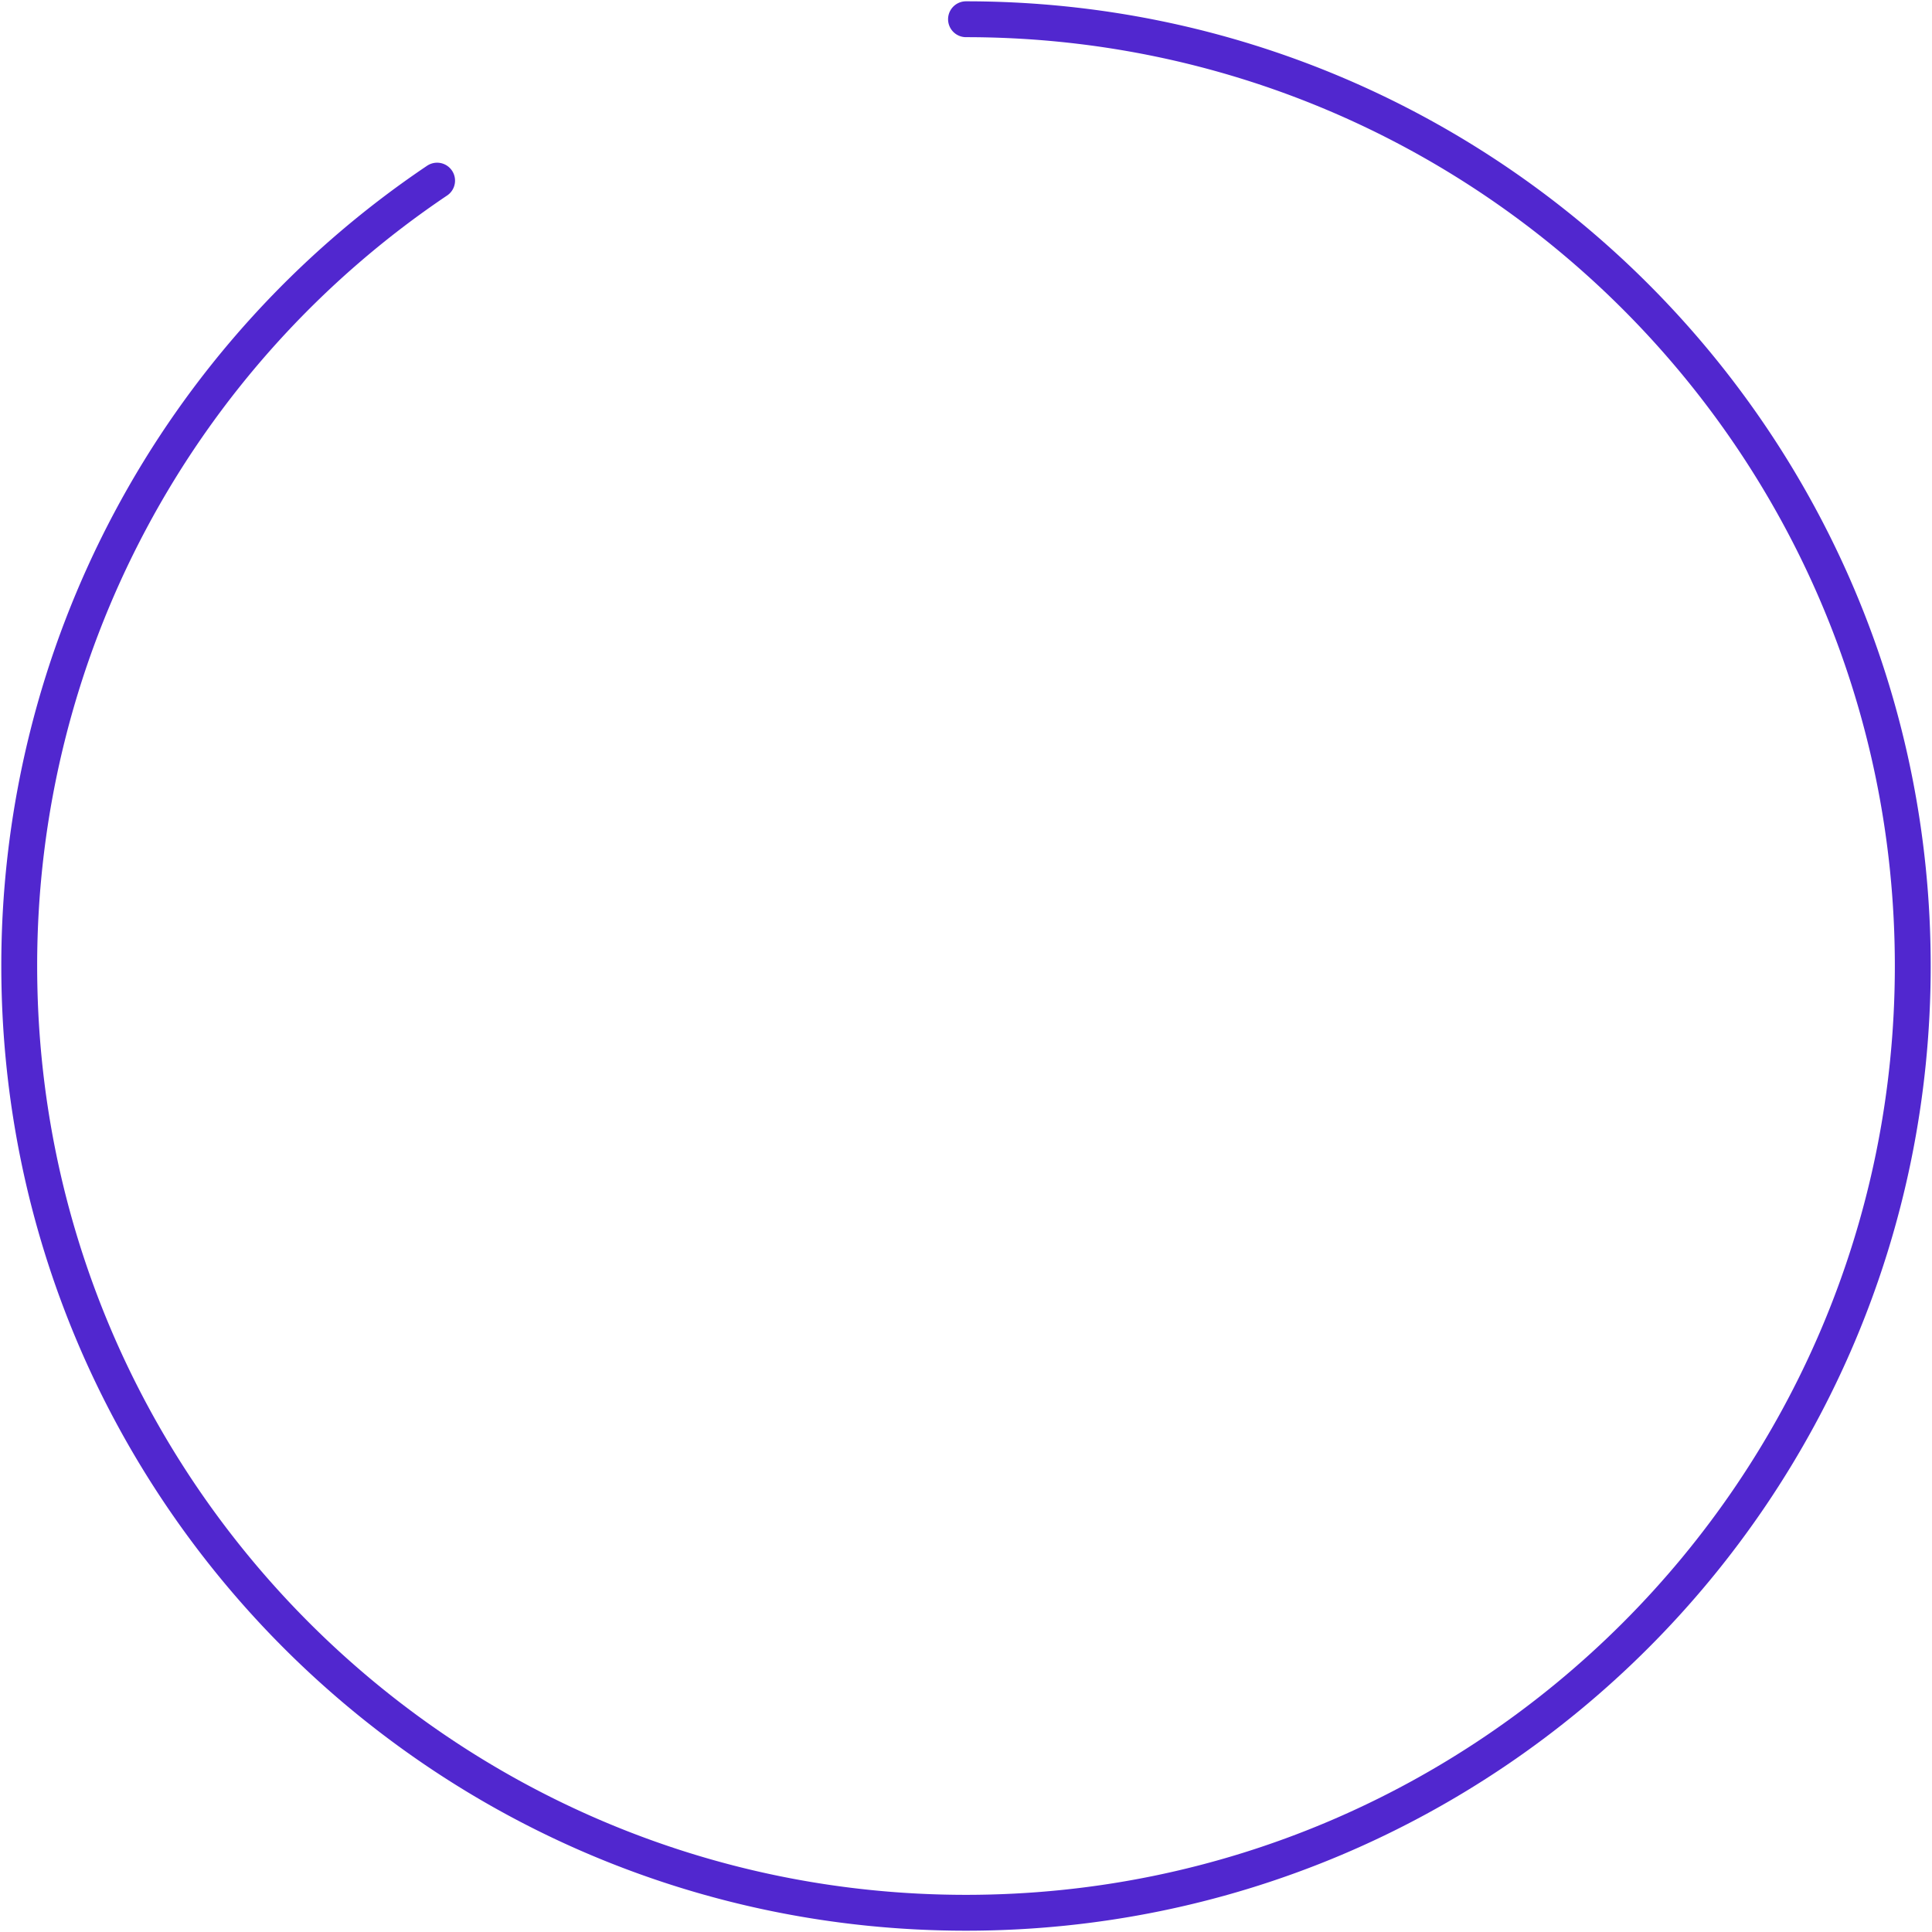 <svg xmlns="http://www.w3.org/2000/svg" xmlns:xlink="http://www.w3.org/1999/xlink" width="431.013" height="431.014" viewBox="0 0 431.013 431.014">
  <defs>
    <clipPath id="clip-path">
      <path id="Path_38" data-name="Path 38" d="M0,431.014H431.013V0H0Z" transform="translate(0 0)" fill="none" stroke="#5127cf" stroke-width="1"/>
    </clipPath>
  </defs>
  <g id="Group_55" data-name="Group 55" clip-path="url(#clip-path)">
    <g id="Group_54" data-name="Group 54" transform="translate(4.291 4.291)">
      <path id="Path_37" data-name="Path 37" d="M93.223,36.005A211.007,211.007,0,0,0,0,211.216C0,327.867,94.565,422.432,211.217,422.432s211.215-94.565,211.215-211.216S327.867,0,211.217,0" transform="translate(0 0)" fill="none" stroke="#5127cf" stroke-linecap="round" stroke-width="8"/>
    </g>
  </g>
</svg>
